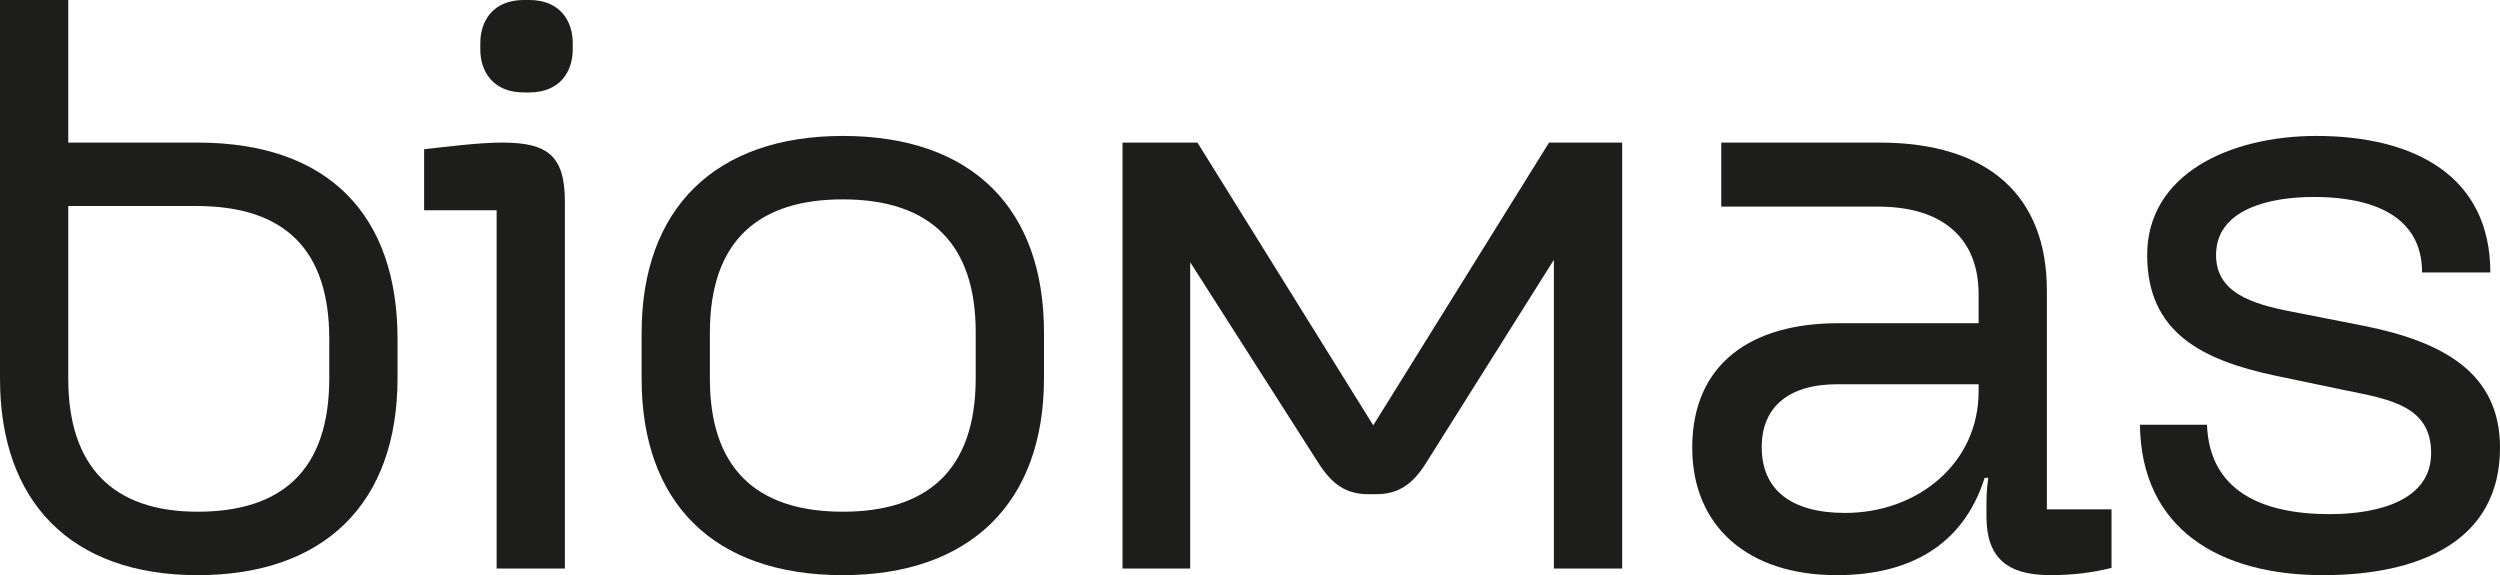 <?xml version="1.0" encoding="UTF-8"?>
<svg id="Layer_1" data-name="Layer 1" xmlns="http://www.w3.org/2000/svg" version="1.1" viewBox="0 0 499.523 114.922">
  <defs>
    <style>
      .cls-1 {
        fill: #1d1d1b;
        stroke-width: 0px;
      }
    </style>
  </defs>
  <path class="cls-1" d="M100.315,28.489c-4.708,0-11.106.845-15.572,1.328v12.192h14.486v71.585h13.641V40.319c0-9.174-3.38-11.83-12.554-11.83Z"/>
  <path class="cls-1" d="M39.474,28.489H13.641V0H0v75.689c0,24.505,14.124,39.233,39.474,39.233s39.957-14.365,39.957-39.353v-7.846c0-24.505-13.52-39.233-39.957-39.233ZM65.79,75.568c0,18.59-9.657,26.678-26.316,26.678-17.021,0-25.833-9.174-25.833-26.558v-34.525h25.592c17.745,0,26.558,8.812,26.558,26.558v7.846Z"/>
  <path class="cls-1" d="M274.388,84.984l-35.128-56.495h-14.969v85.105h13.52v-61.203l25.592,40.078c2.777,4.346,5.553,6.277,10.019,6.277h1.569c4.346,0,7.243-1.932,9.899-6.157l25.592-40.681v61.686h13.641V28.489h-14.607l-35.128,56.495Z"/>
  <path class="cls-1" d="M472.121,65.066l-14.124-2.777c-8.209-1.569-15.21-3.863-15.21-11.347,0-9.054,10.502-11.589,19.556-11.589,11.468,0,21.608,3.622,21.608,15.09h13.641c0-19.194-15.09-27.282-34.766-27.282-17.262,0-33.801,7.605-33.801,23.781,0,15.452,10.864,21.005,25.712,24.143l13.882,2.897c8.933,1.811,17.142,3.139,17.142,12.554,0,9.295-10.261,12.192-20.28,12.192-13.641,0-24.022-4.708-24.505-17.866h-13.399c.241,20.763,15.814,30.058,36.577,30.058,19.435,0,35.37-6.881,35.37-25.471,0-15.09-11.589-21.246-27.403-24.385Z"/>
  <path class="cls-1" d="M168.399,27.161c-25.35,0-40.198,14.365-40.198,39.353v9.174c0,24.505,14.124,39.233,40.198,39.233,25.35,0,40.198-14.365,40.198-39.353v-9.174c0-24.505-14.124-39.233-40.198-39.233ZM194.956,75.568c0,18.59-9.899,26.678-26.558,26.678-17.745,0-26.558-9.174-26.558-26.558v-9.174c0-18.59,9.899-26.678,26.558-26.678,17.745,0,26.558,9.174,26.558,26.558v9.174Z"/>
  <path class="cls-1" d="M105.747,0h-1.086c-6.277,0-8.691,4.346-8.691,8.571v1.328c0,4.225,2.414,8.571,8.691,8.571h1.086c6.277,0,8.692-4.346,8.692-8.571v-1.328c0-4.225-2.414-8.571-8.692-8.571Z"/>
  <path class="cls-1" d="M408.986,58.064c0-18.952-11.709-29.575-33.438-29.575h-31.628v12.796h31.386c12.796,0,20.039,6.277,20.039,17.504v5.794h-28.127c-17.142,0-29.093,7.967-29.093,24.867,0,15.693,11.106,25.471,28.851,25.471,14.365,0,25.23-5.794,29.575-19.435h.724c-.241,1.69-.362,3.38-.362,4.949v2.776c0,8.209,4.104,11.709,12.796,11.709,4.346,0,8.329-.483,12.192-1.449v-11.709h-12.917v-43.699ZM395.345,78.224c0,14.365-12.192,24.264-26.678,24.264-10.744,0-16.659-4.587-16.659-13.158,0-7.846,5.191-12.554,15.09-12.554h28.248v1.449Z"/>
</svg>